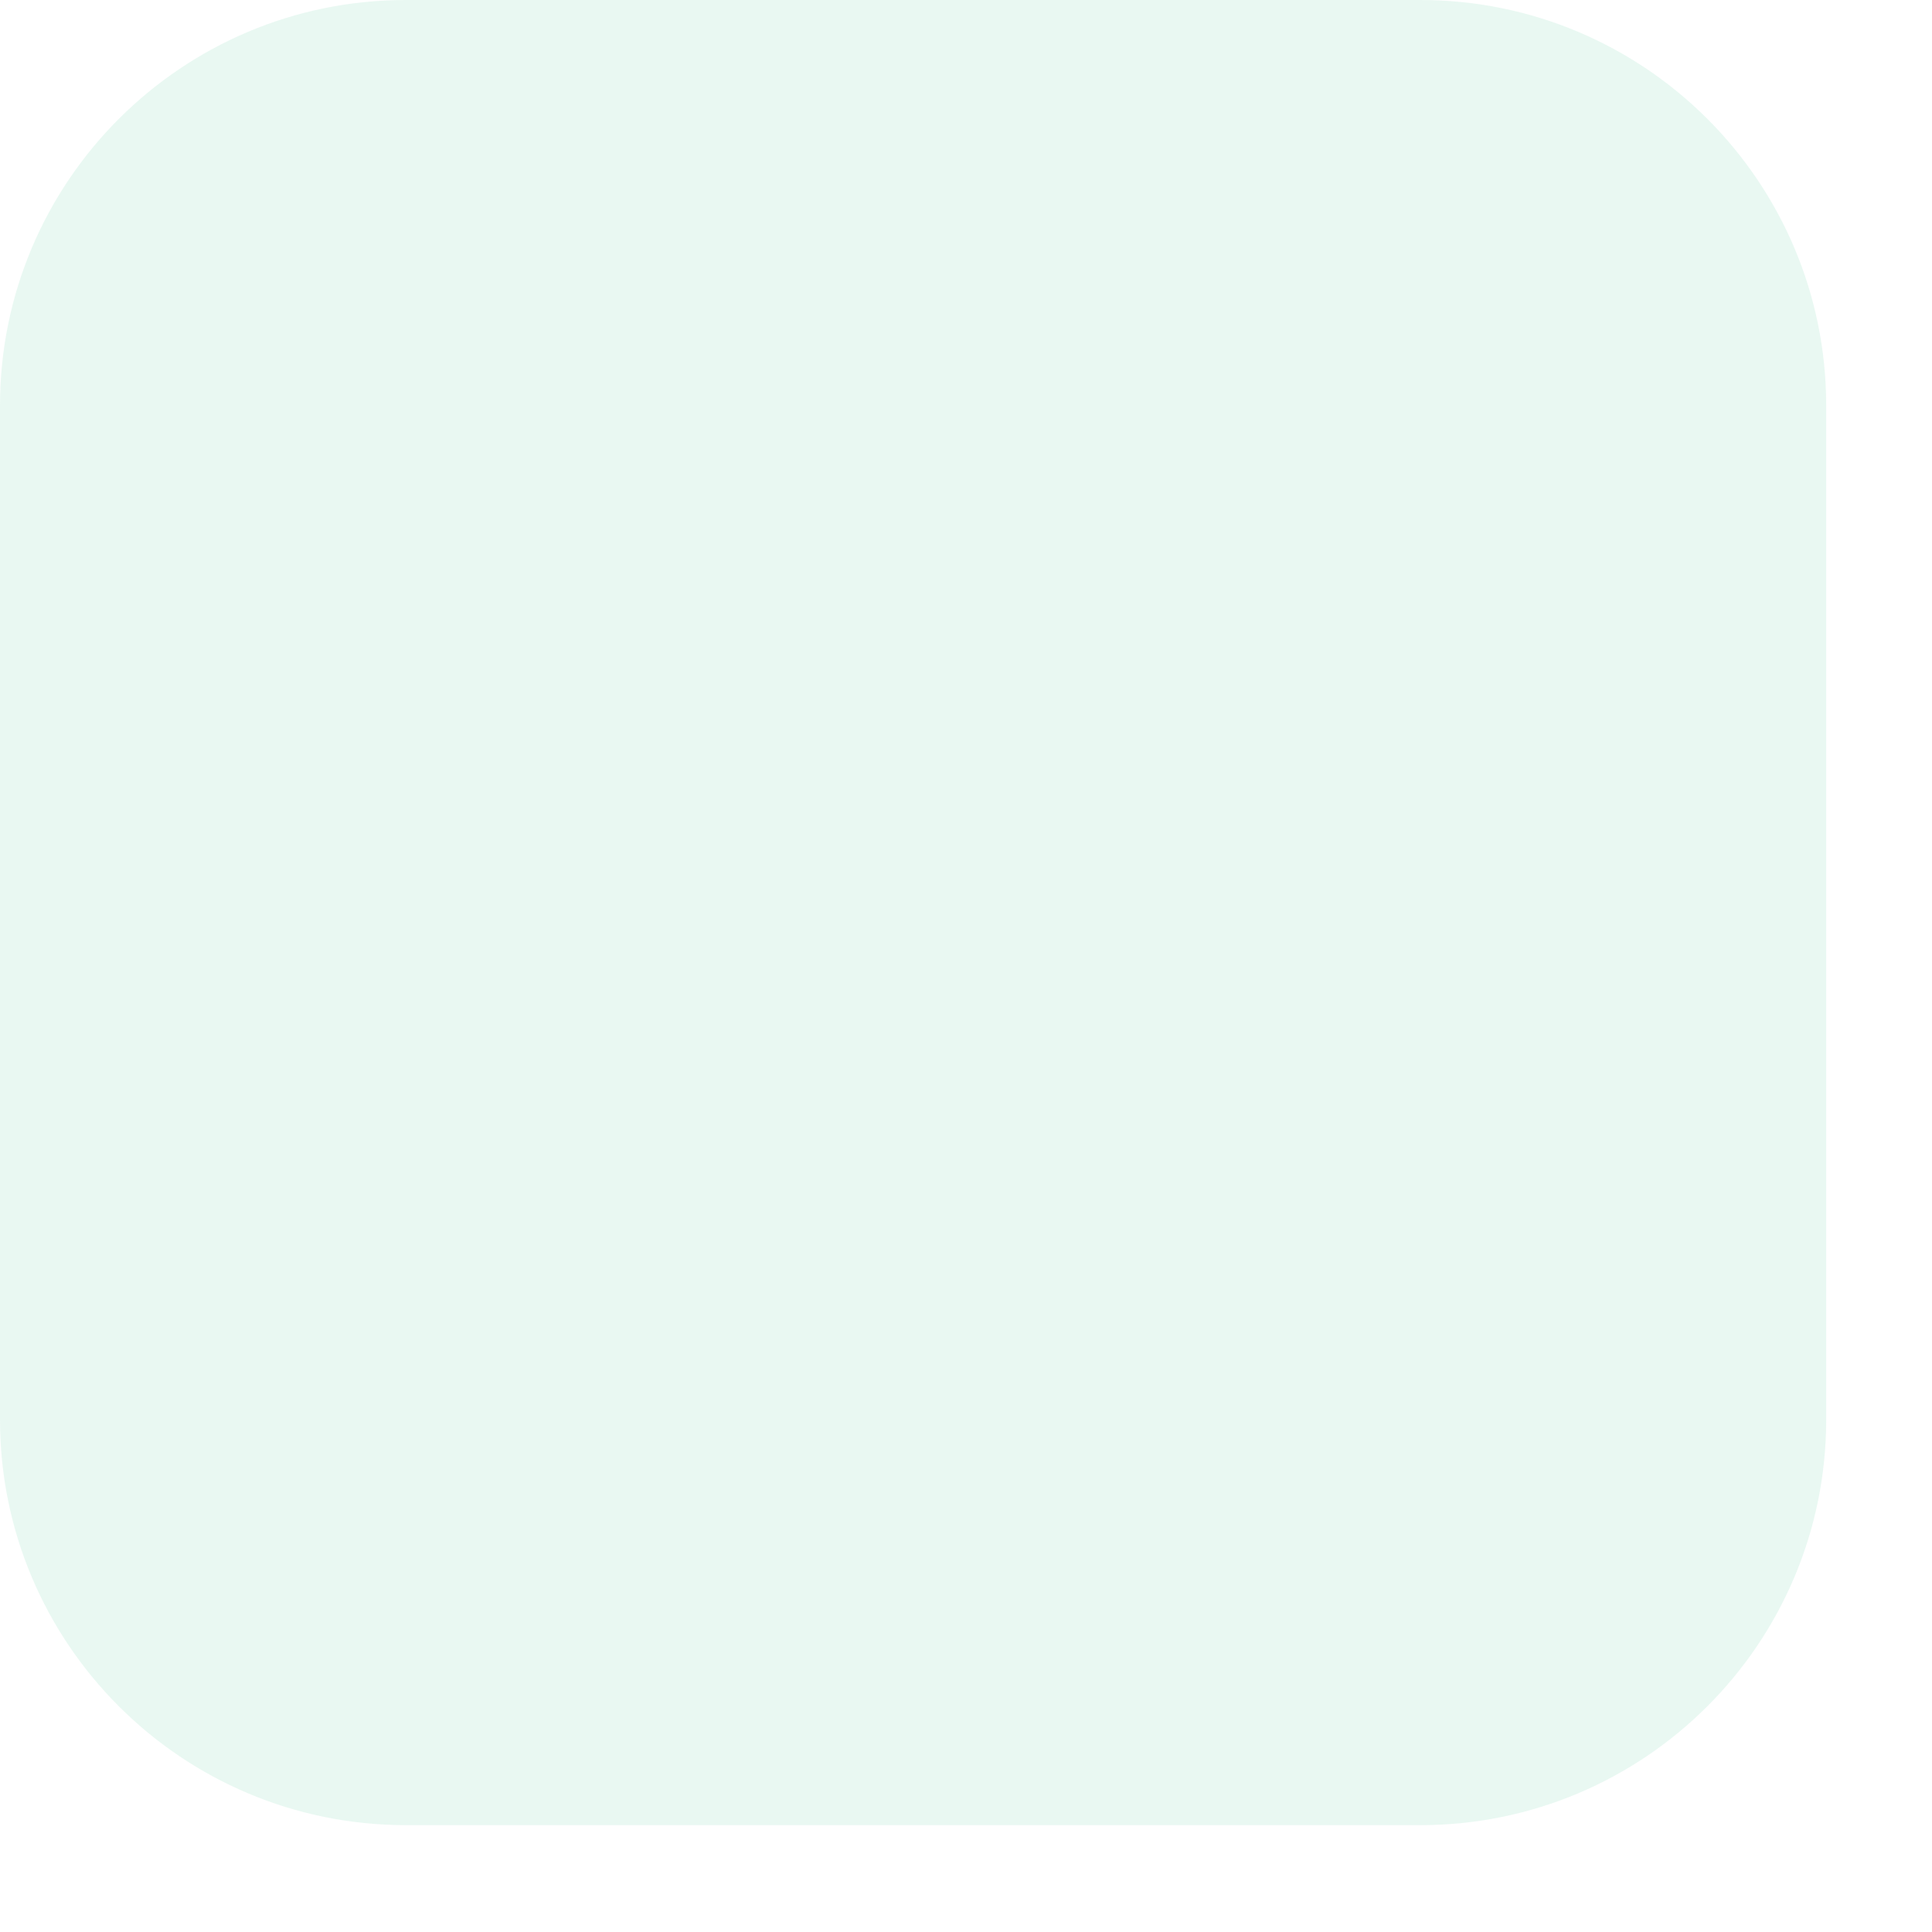 <?xml version="1.0" encoding="utf-8"?>
<svg xmlns="http://www.w3.org/2000/svg" fill="none" height="100%" overflow="visible" preserveAspectRatio="none" style="display: block;" viewBox="0 0 13 13" width="100%">
<path d="M9.557 0H2.731C1.223 0 0 1.222 0 2.729V9.552C0 11.059 1.223 12.281 2.731 12.281H9.557C11.065 12.281 12.288 11.059 12.288 9.552V2.729C12.288 1.222 11.065 0 9.557 0Z" fill="#1FB479" id="Vector" opacity="0.1"/>
</svg>